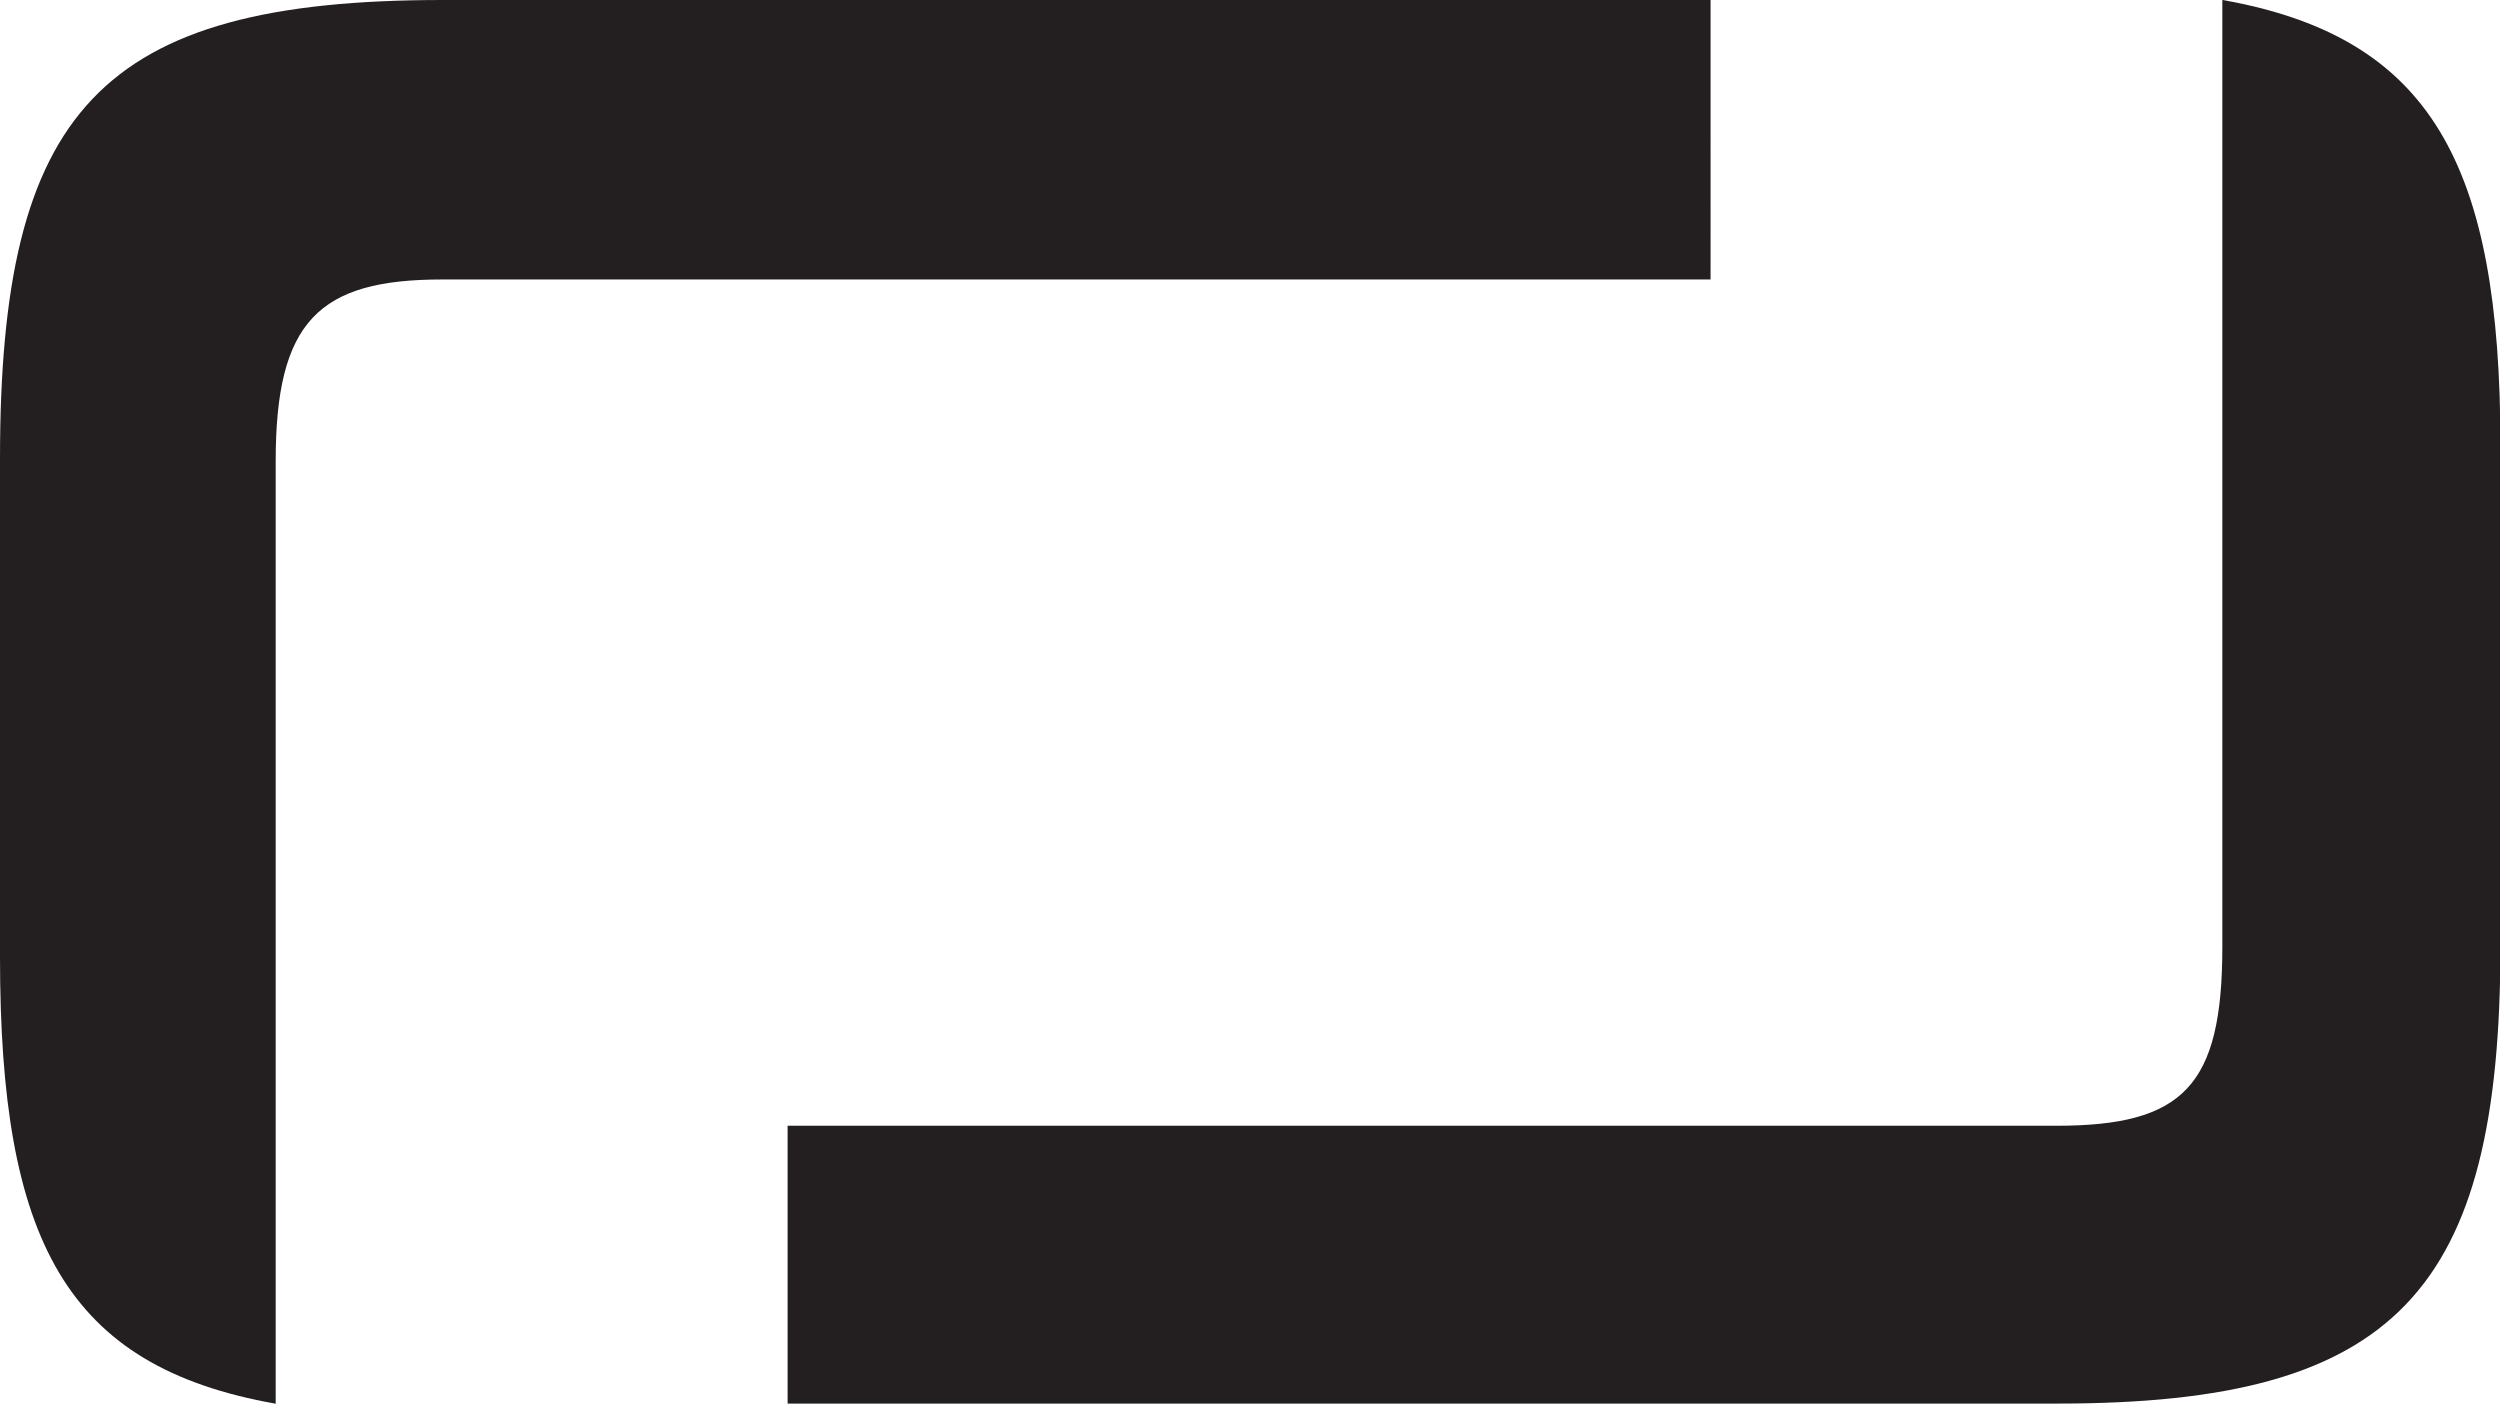<svg xmlns="http://www.w3.org/2000/svg" width="16.531" height="9.281" viewBox="0 0 16.531 9.281"><defs><style>.a{fill:#231f20;}</style></defs><g transform="translate(-282.904 -3203.077)"><path class="a" d="M41.645,45.031V41.737c0-.925.286-1.2,1.1-1.2h8.388V38.689H42.748c-2.273,0-2.926.735-2.926,3.035v3.293c0,1.874.434,2.708,1.823,2.954Z" transform="translate(243.082 3164.388)"/><path class="a" d="M301.087,123.757v6.26c0,.925-.259,1.184-1.1,1.184H291.6v1.837H300c2.232,0,2.926-.735,2.926-3.035V126.71c0-1.873-.461-2.708-1.837-2.953" transform="translate(-3.488 3079.32)"/></g></svg>